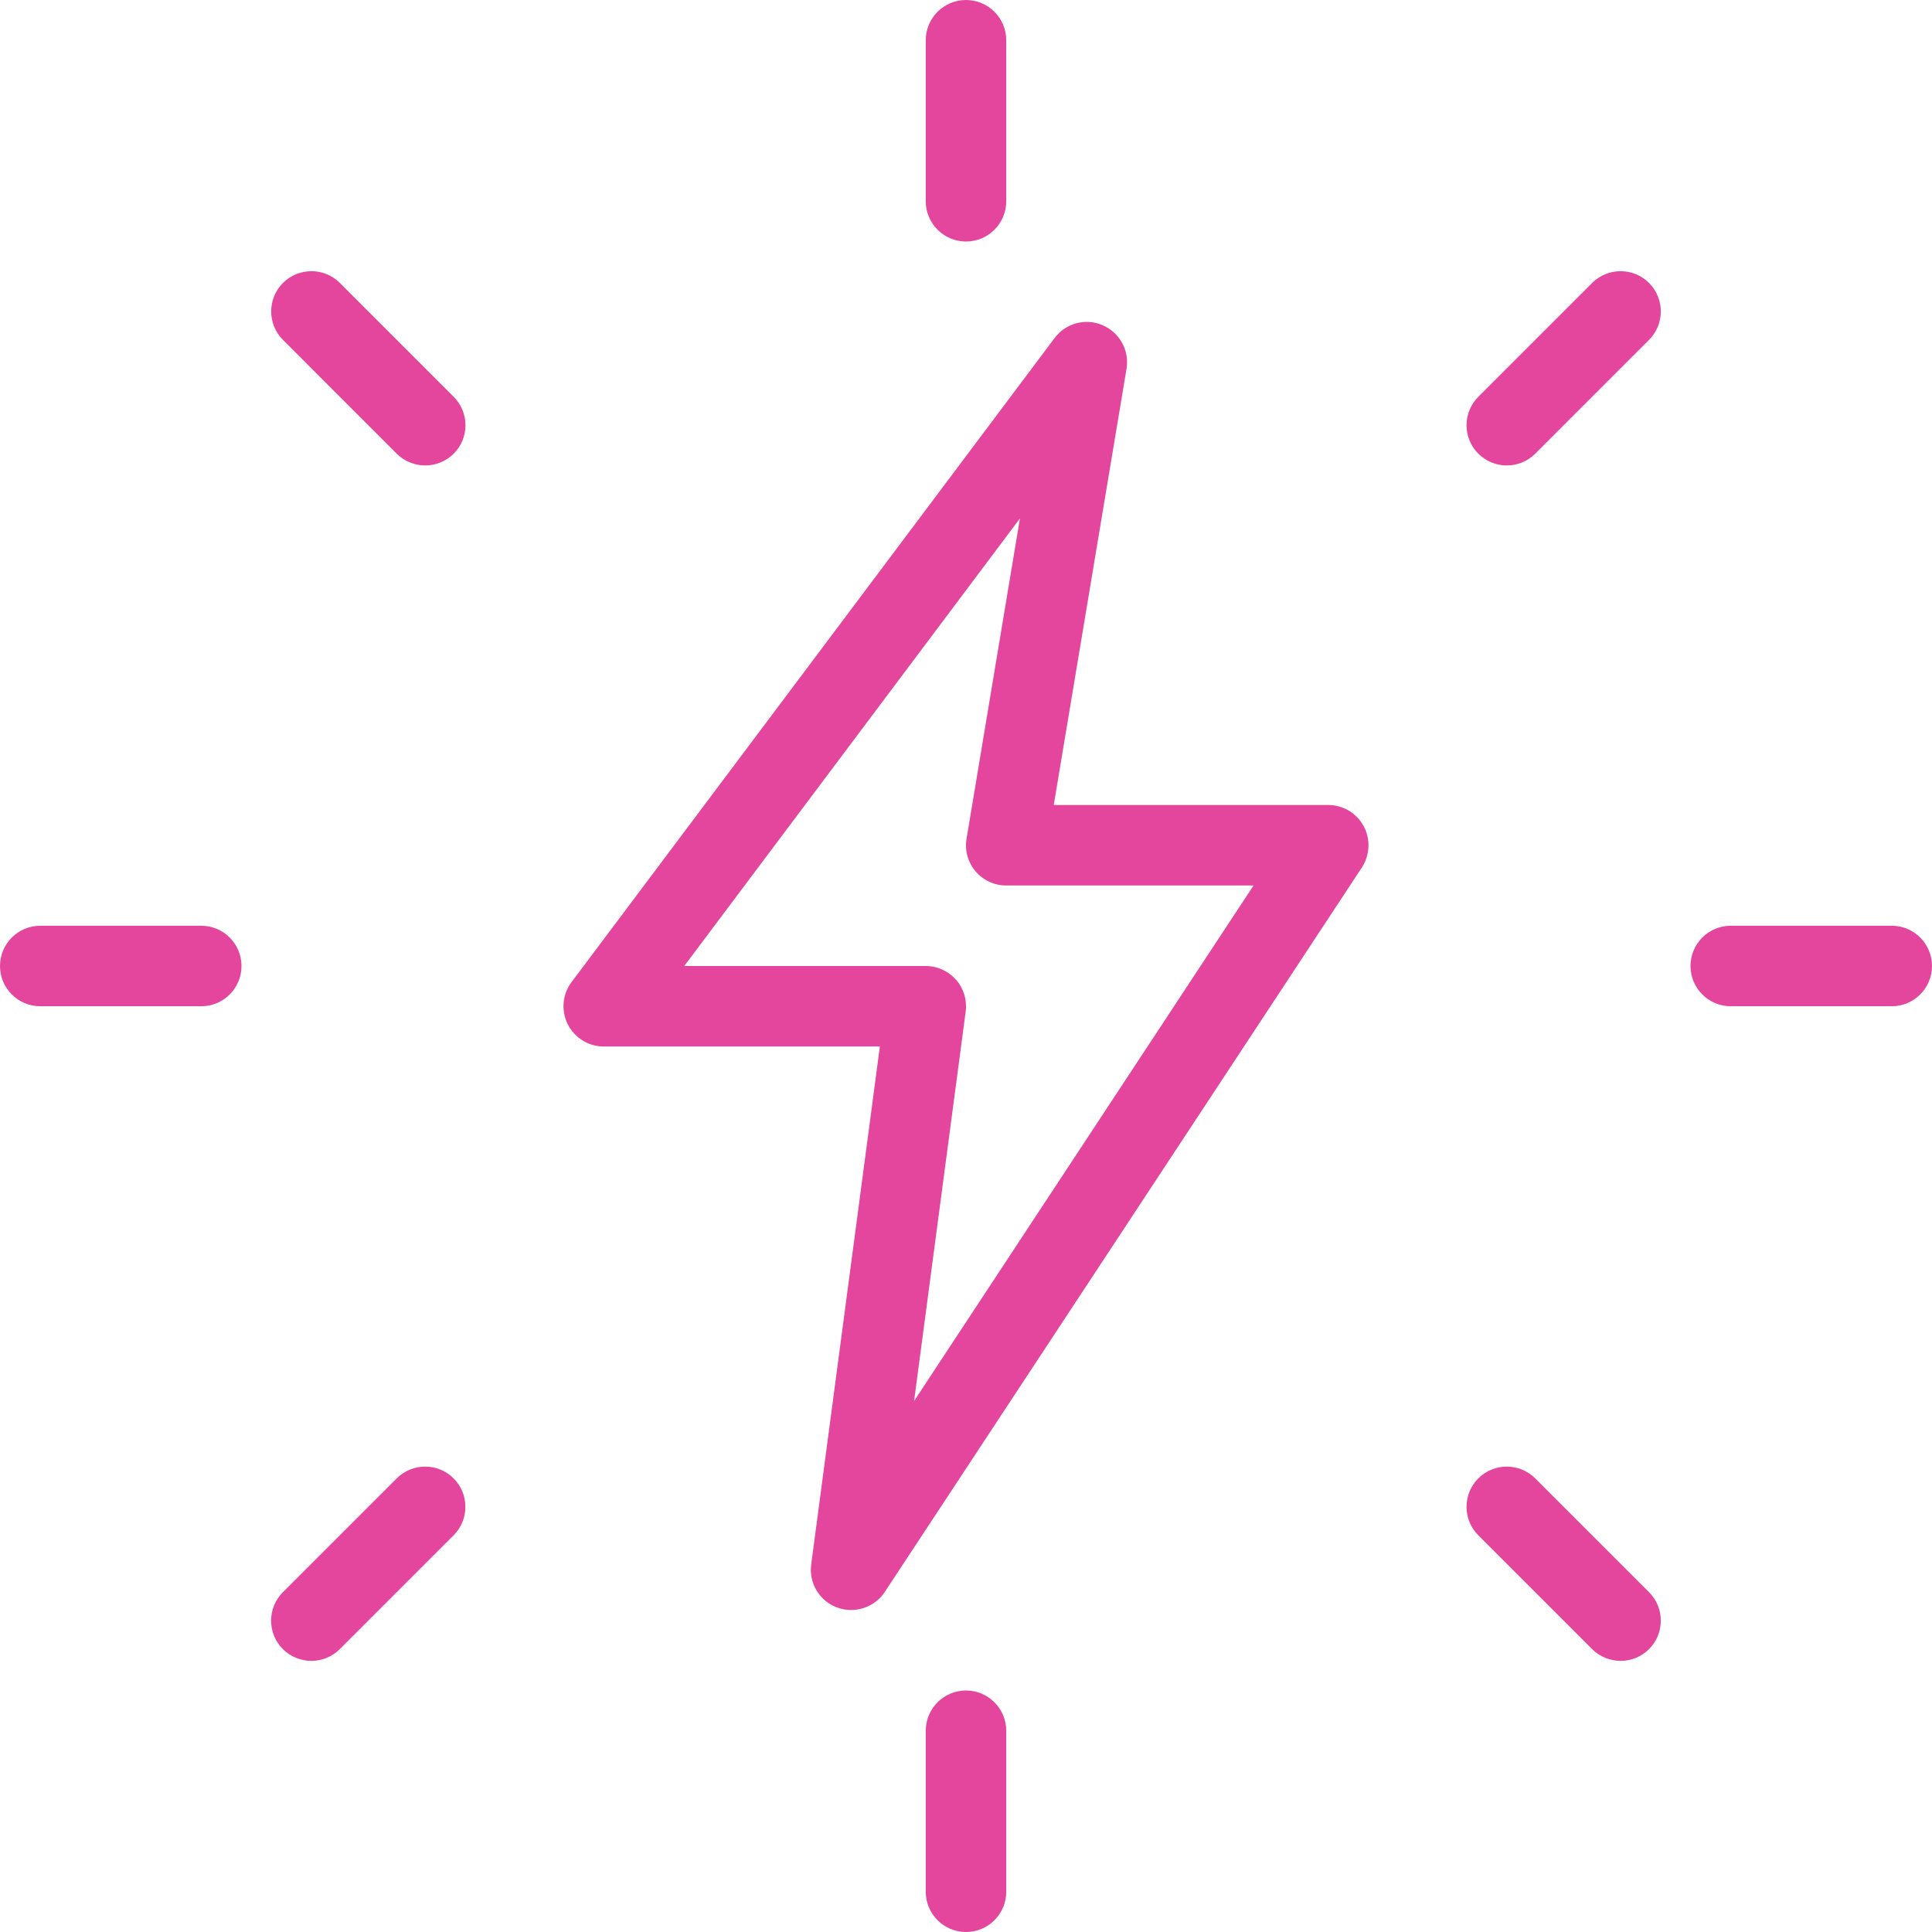 <svg xmlns="http://www.w3.org/2000/svg" width="48" viewBox="0 0 48 48" height="48" fill="none"><g fill="#e4469d"><path d="m24 6c-.552 0-1-.448-1-1v-4c0-.552.448-1 1-1s1 .448 1 1v4c0 .552-.448 1-1 1z"></path><path d="m37.436 11.564c-.256 0-.512-.098-.708-.292-.39-.39-.39-1.024 0-1.414l2.828-2.828c.39-.39 1.024-.39 1.414 0s.39 1.024 0 1.414l-2.828 2.828c-.194.194-.45.292-.706.292z"></path><path d="m47 25h-4c-.552 0-1-.448-1-1s.448-1 1-1h4c.552 0 1 .448 1 1s-.448 1-1 1z"></path><path d="m40.264 41.264c-.256 0-.512-.098-.708-.292l-2.828-2.828c-.39-.39-.39-1.024 0-1.414s1.024-.39 1.414 0l2.828 2.828c.39.39.39 1.024 0 1.414-.194.194-.45.292-.706.292z"></path><path d="m24 48c-.552 0-1-.448-1-1v-4c0-.552.448-1 1-1s1 .448 1 1v4c0 .552-.448 1-1 1z"></path><path d="m7.736 41.264c-.256 0-.512-.098-.708-.292-.39-.39-.39-1.024 0-1.414l2.828-2.828c.39-.39 1.024-.39 1.414 0s.39 1.024 0 1.414l-2.828 2.828c-.194.194-.45.292-.706.292z"></path><path d="m5 25h-4c-.552 0-1-.448-1-1s.448-1 1-1h4c.552 0 1 .448 1 1s-.448 1-1 1z"></path><path d="m10.564 11.564c-.256 0-.512-.098-.708-.292l-2.826-2.828c-.39-.39-.39-1.024 0-1.414s1.024-.39 1.414 0l2.828 2.828c.39.39.39 1.024 0 1.414-.196.194-.452.292-.708.292z"></path><path d="m21.146 40c-.118 0-.234-.02-.35-.062-.438-.164-.704-.608-.642-1.068l1.706-12.87h-6.86c-.378 0-.724-.214-.894-.552s-.134-.744.094-1.048l12-16c.278-.372.772-.504 1.194-.32.424.182.67.628.594 1.084l-1.808 10.836h6.82c.368 0 .706.202.88.526s.156.716-.044 1.026l-11.854 18c-.19.286-.508.448-.836.448zm-4.146-16h6c.29 0 .562.126.752.342.19.214.278.504.24.79l-1.282 9.676 8.434-12.808h-6.144c-.294 0-.572-.128-.764-.354-.19-.224-.272-.522-.222-.81l1.326-7.956z"></path></g></svg>